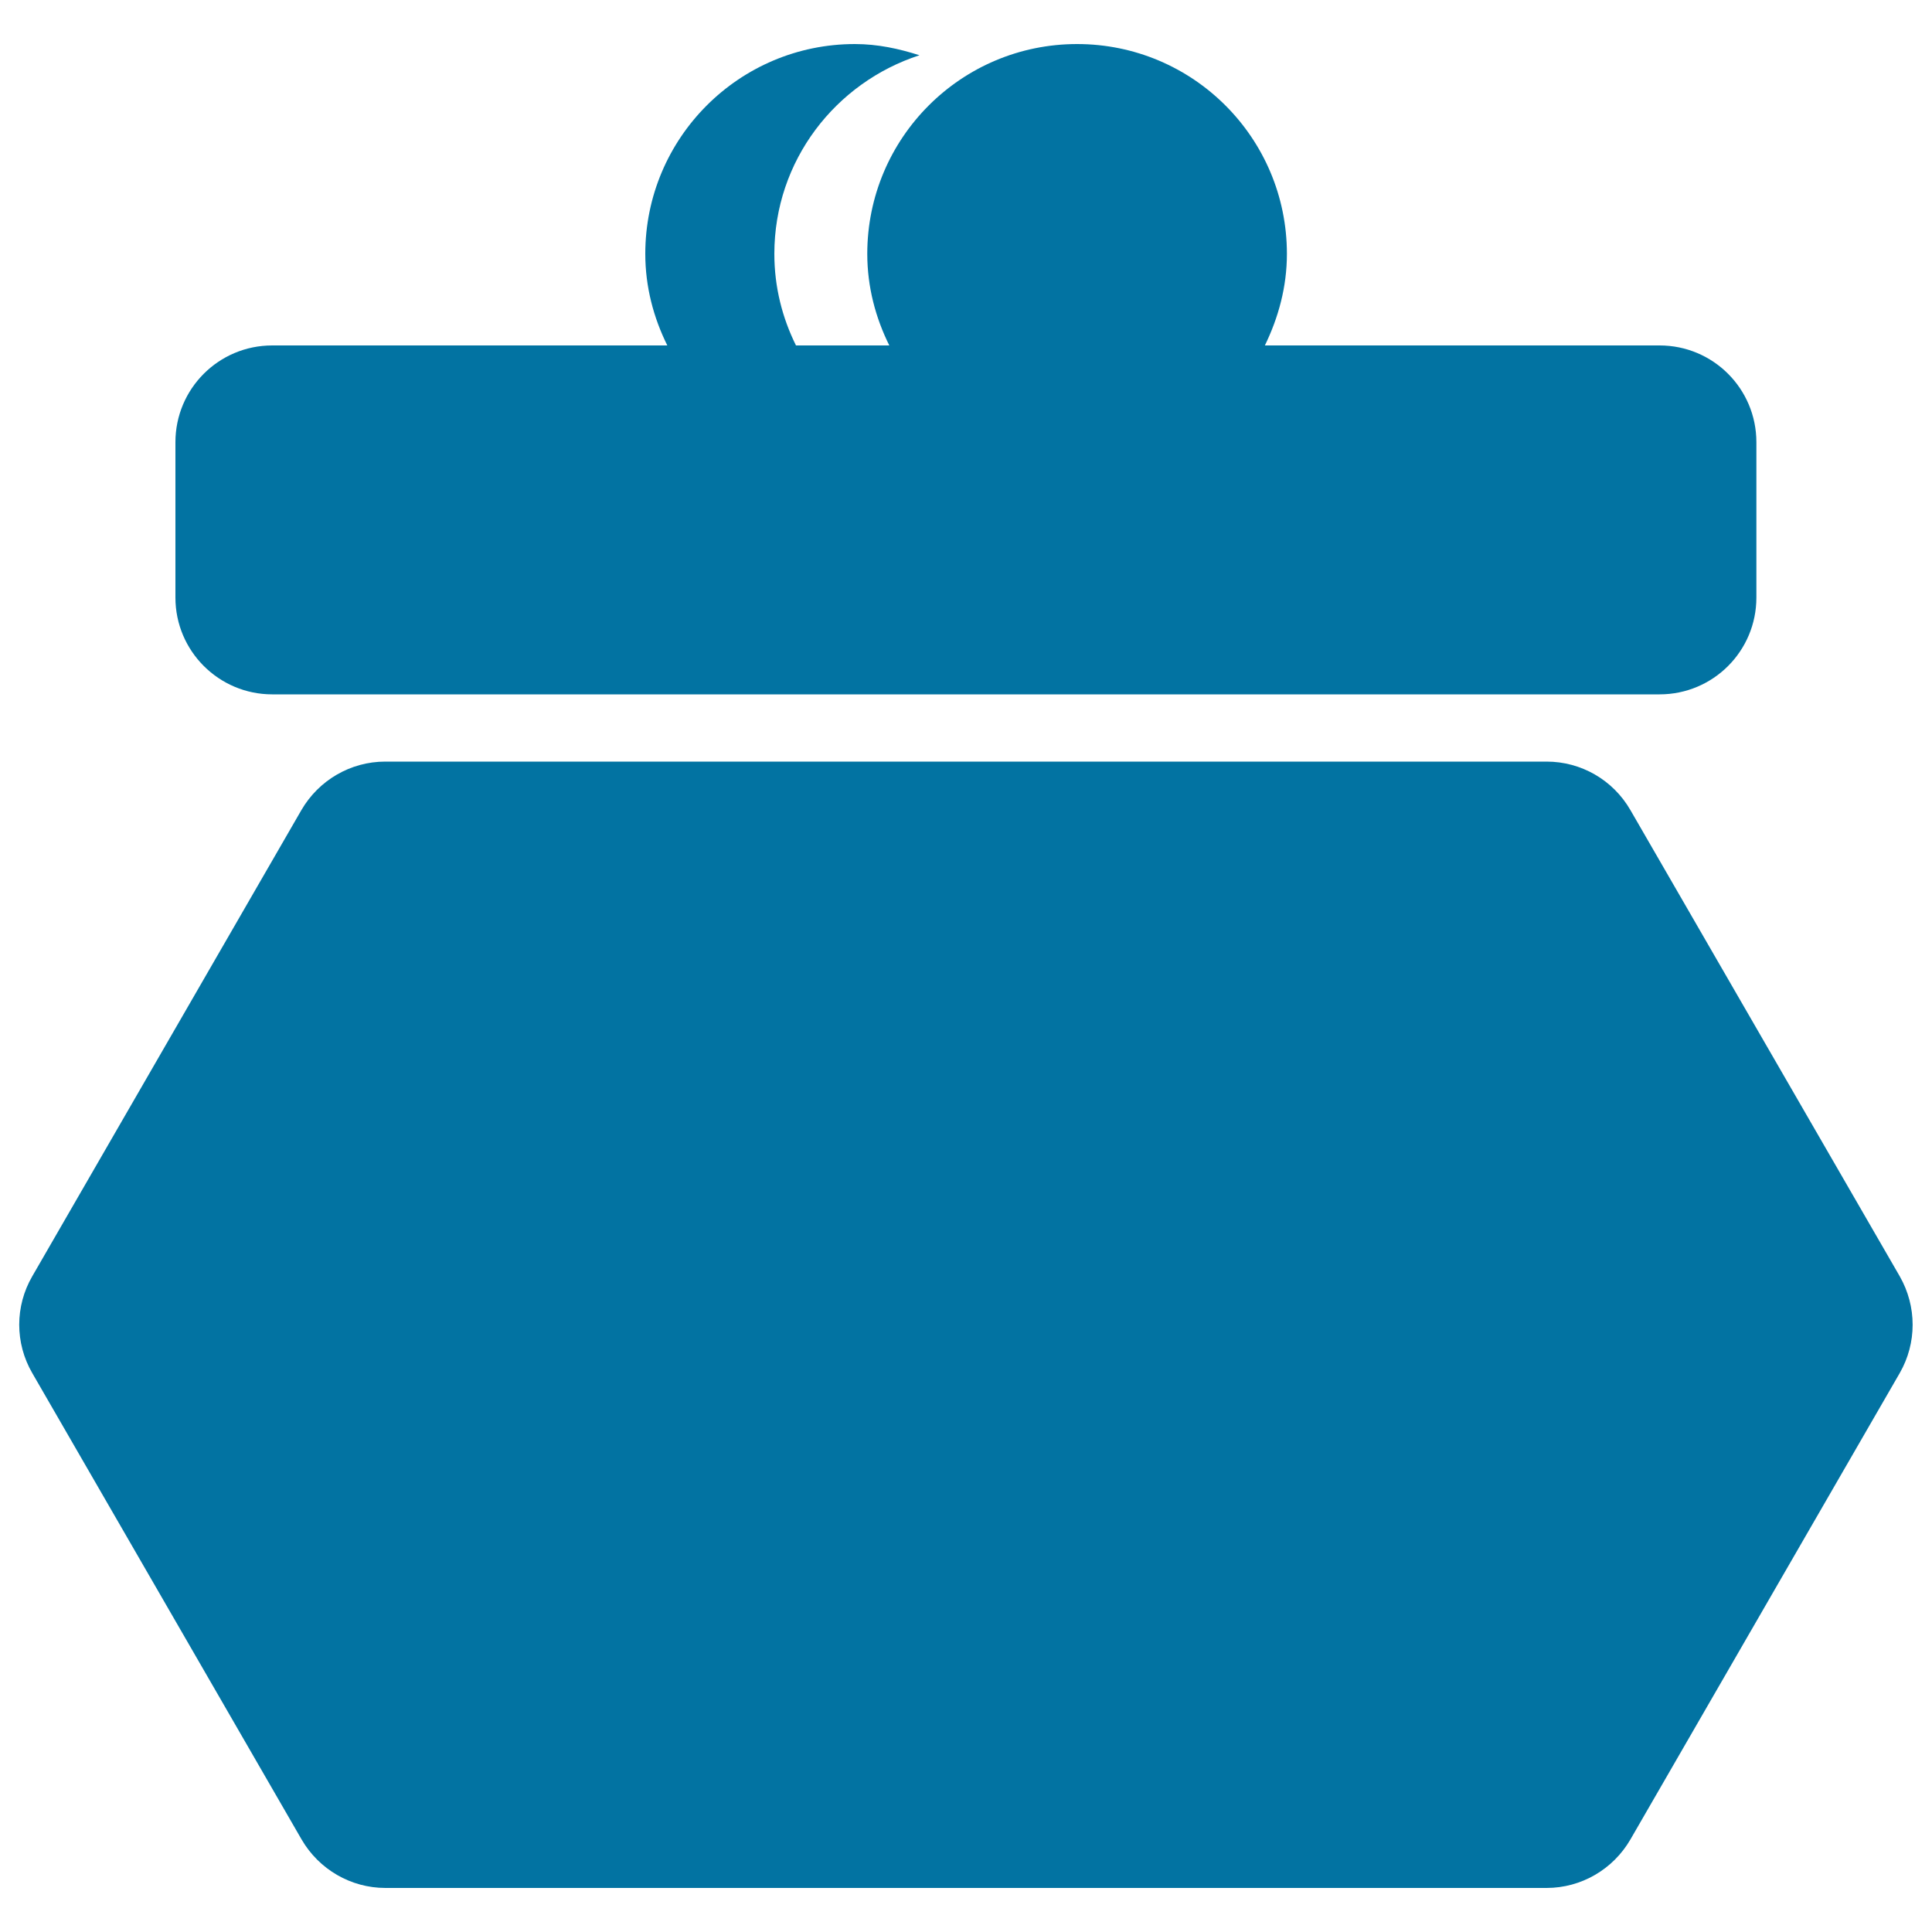 <svg xmlns="http://www.w3.org/2000/svg" viewBox="0 0 1000 1000" style="fill:#0273a2">
<title>Purse SVG icon</title>
<g><path d="M983.3,710.7L843.9,952.1c-9,15.5-25.5,25.1-43.4,25.1H199.5c-17.9,0-34.4-9.6-43.4-25.1L16.7,710.7c-9-15.5-9-34.6,0-50.1l139.3-241.3c9-15.5,25.5-25.1,43.4-25.1h601.1c17.9,0,34.4,9.5,43.4,25.1l139.4,241.3C992.2,676.2,992.2,695.2,983.3,710.7z M140.9,359.4h718.1c27.7,0,50.1-22.4,50.1-50.1v-80.4c0-27.7-22.4-50.1-50.1-50.1H654.7c7-14.4,11.4-30.3,11.4-47.4c0-60-48.6-108.6-108.6-108.6c-60,0-108.6,48.6-108.6,108.6c0,17.1,4.3,33.1,11.4,47.4h-48.3c-7.1-14.3-11.2-30.3-11.2-47.4c0-48.3,31.7-88.7,75.1-102.8c-10.6-3.4-21.6-5.8-33.4-5.8c-59.9,0-108.5,48.6-108.5,108.6c0,17.1,4.3,33.1,11.4,47.4H140.9c-27.7,0-50.1,22.4-50.1,50.1v80.4C90.8,337,113.3,359.4,140.9,359.4z"/></g>
</svg>